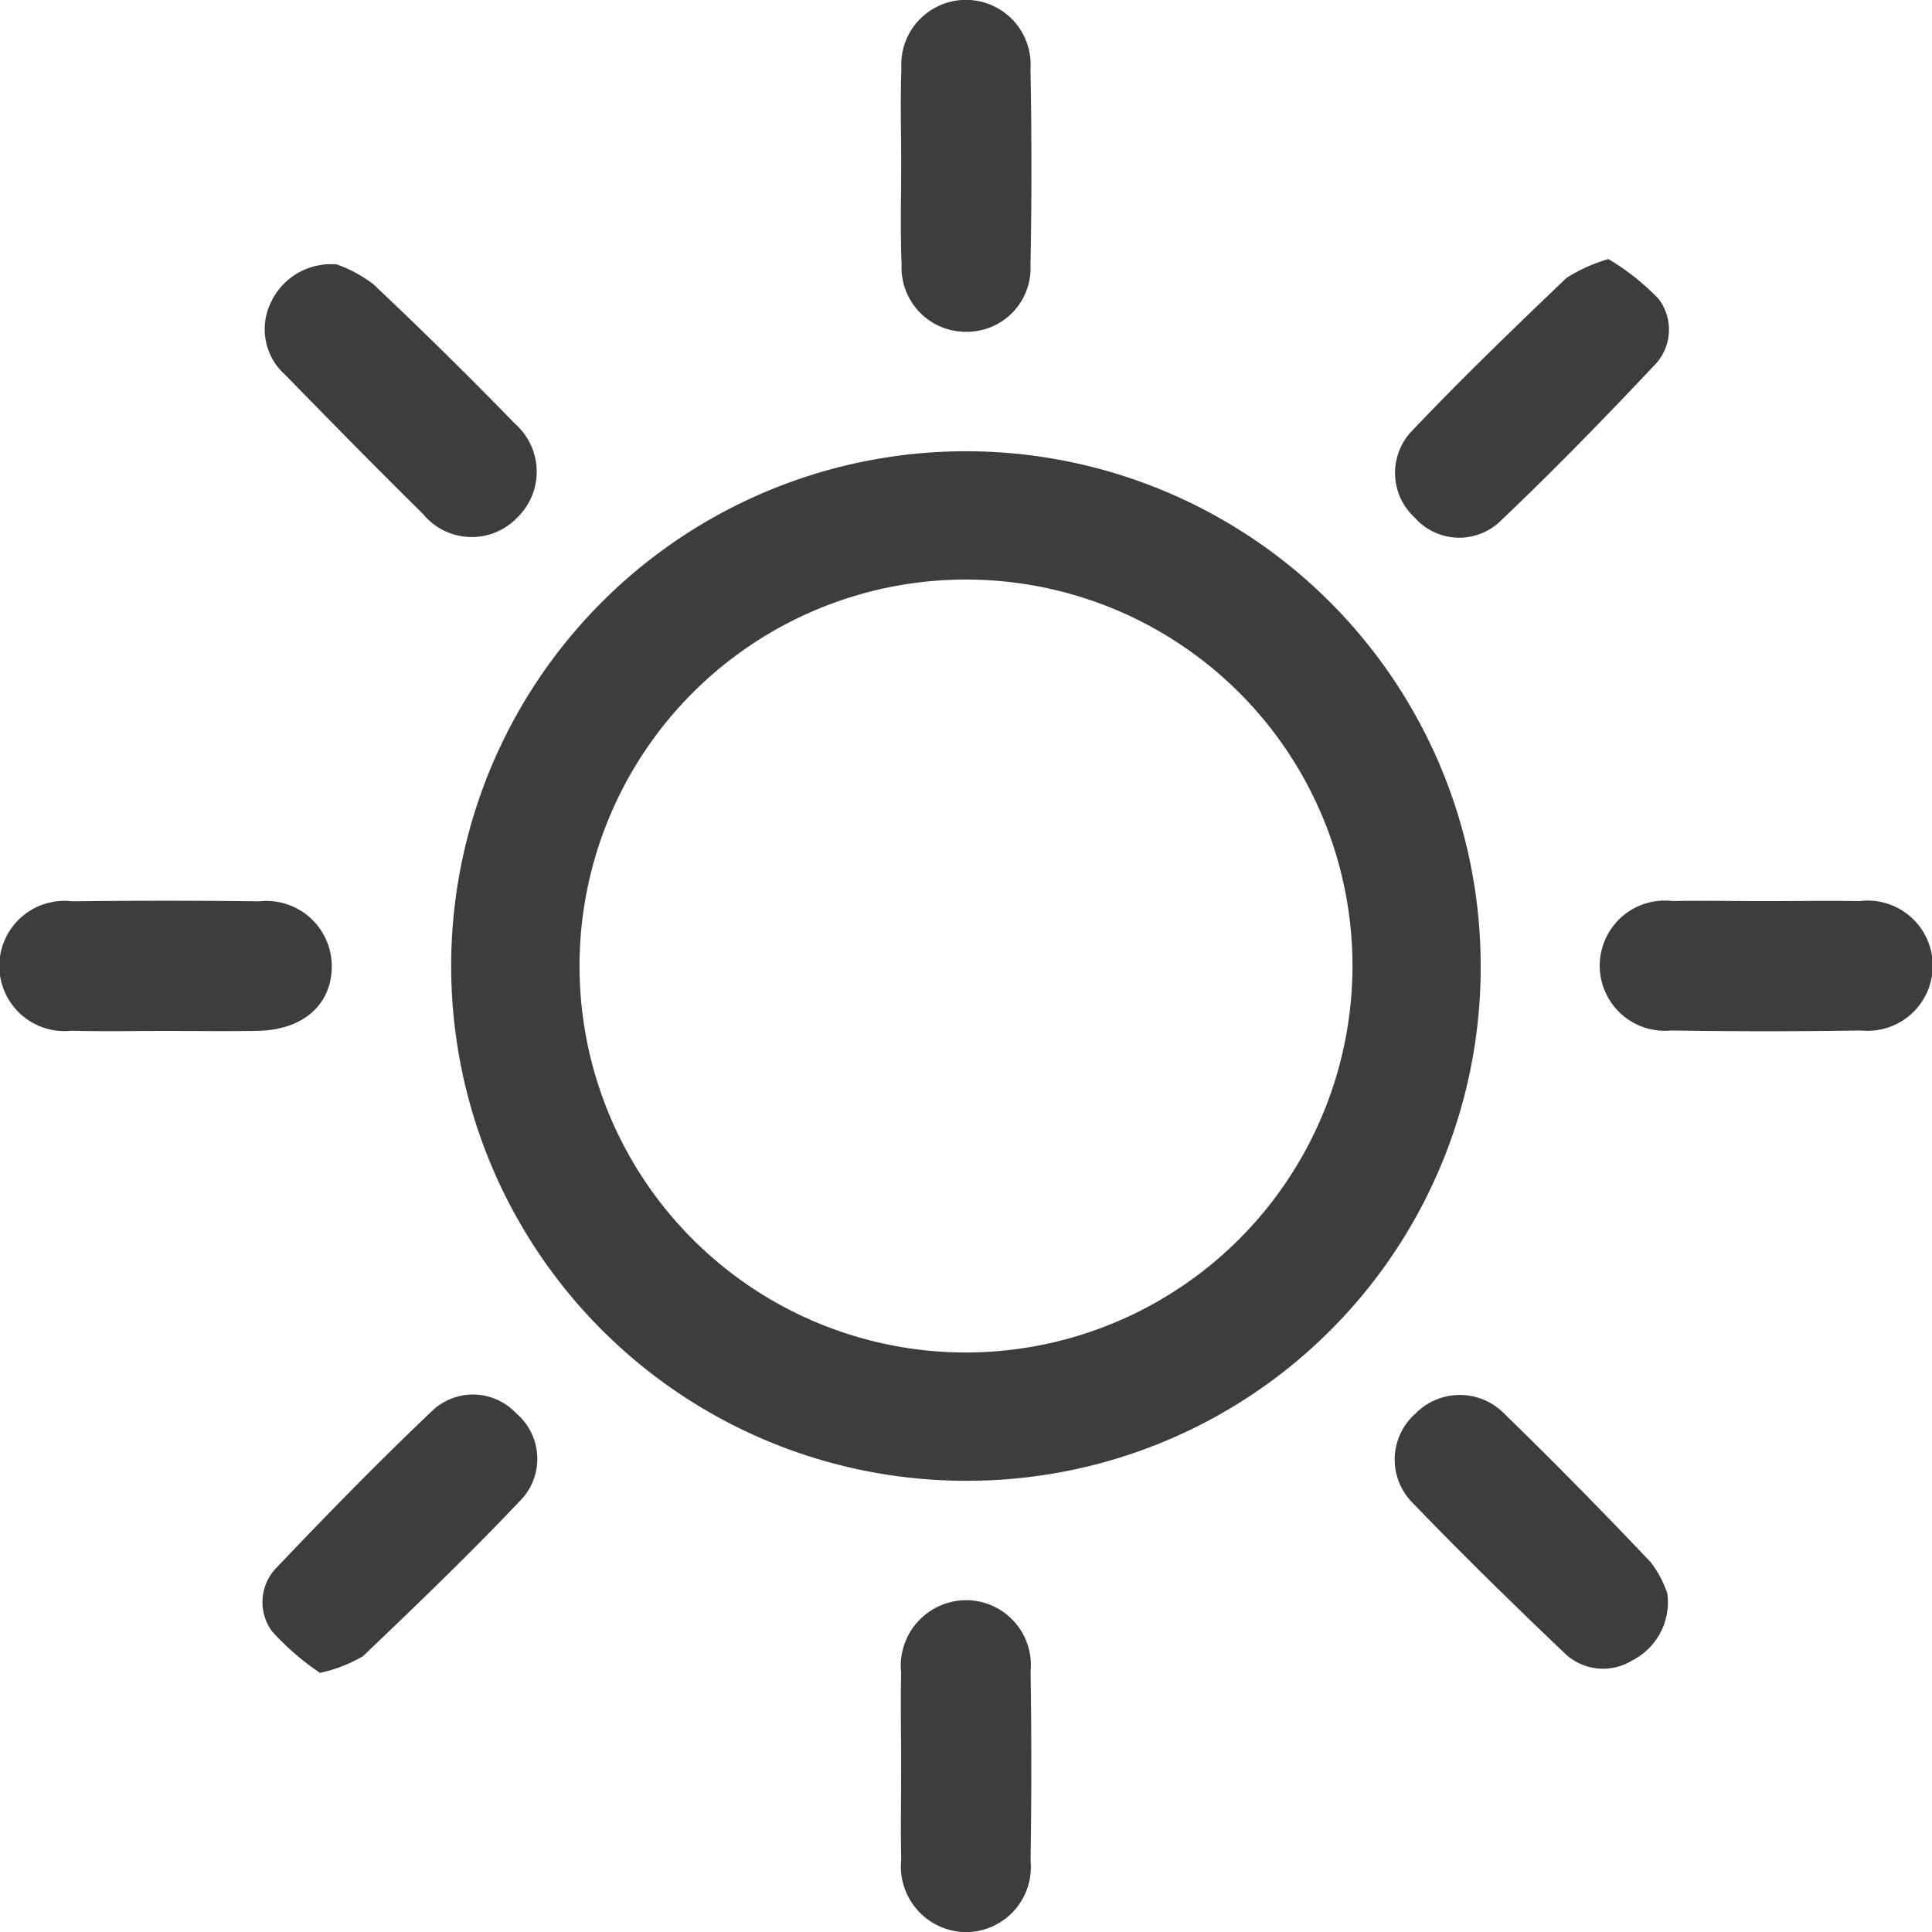 <svg height="62.304" viewBox="0 0 62.303 62.304" width="62.303" xmlns="http://www.w3.org/2000/svg"><g fill="#3d3d3d"><path d="m256.261 316.325a16.6 16.6 0 1 1 16.566-16.584 16.555 16.555 0 0 1 -16.566 16.584zm12.432-16.593a12.463 12.463 0 1 0 -12.545 12.456 12.479 12.479 0 0 0 12.545-12.456z" transform="translate(-225.078 -268.573)"/><path d="m313.931 213.768c0-1-.03-2.008.007-3.011a2.086 2.086 0 1 1 4.163.012c.038 2.1.042 4.209 0 6.313a2.054 2.054 0 0 1 -2.035 2.162 2.075 2.075 0 0 1 -2.122-2.175c-.044-1.098-.012-2.2-.013-3.301z" transform="translate(-284.87 -208.544)"/><path d="m170.353 361.606c-1 0-2.008.022-3.011-.006a2.1 2.1 0 1 1 .035-4.173q3.011-.038 6.022 0a2.109 2.109 0 0 1 2.344 2.055c.018 1.256-.905 2.092-2.38 2.121-1.002.019-2.006.003-3.01.003z" transform="translate(-165.044 -328.361)"/><path d="m434.846 357.437c1 0 2.008-.017 3.011 0a2.1 2.1 0 1 1 .059 4.172q-3.059.048-6.119 0a2.1 2.1 0 1 1 .038-4.175c1.003-.017 2.007.003 3.011.003z" transform="translate(-377.9 -328.378)"/><path d="m313.936 478.356c0-1-.02-2.008 0-3.011a2.117 2.117 0 0 1 2.062-2.34 2.09 2.09 0 0 1 2.113 2.286q.046 3.059 0 6.119a2.1 2.1 0 0 1 -2.106 2.3 2.121 2.121 0 0 1 -2.066-2.339c-.021-1.007-.002-2.011-.003-3.015z" transform="translate(-284.877 -421.402)"/><path d="m210.272 447.984a8.431 8.431 0 0 1 -1.545-1.338 1.589 1.589 0 0 1 .159-2.071c1.649-1.733 3.321-3.448 5.059-5.092a1.908 1.908 0 0 1 2.65.126 1.928 1.928 0 0 1 .23 2.718c-1.661 1.764-3.413 3.445-5.167 5.119a4.7 4.7 0 0 1 -1.386.538z" transform="translate(-199.953 -394.037)"/><path d="m404.347 445.491a2.107 2.107 0 0 1 -1.141 2.166 1.787 1.787 0 0 1 -2.17-.237c-1.662-1.585-3.307-3.191-4.9-4.847a1.975 1.975 0 0 1 .083-2.876 2.006 2.006 0 0 1 2.885.012c1.6 1.554 3.165 3.15 4.7 4.767a3.445 3.445 0 0 1 .543 1.015z" transform="translate(-350.579 -394.106)"/><path d="m211.1 252.249a4.329 4.329 0 0 1 1.172.635q2.334 2.2 4.569 4.5a2.061 2.061 0 0 1 .061 3.042 2.031 2.031 0 0 1 -3.028-.133c-1.5-1.476-2.974-2.983-4.447-4.489a1.968 1.968 0 0 1 -.462-2.319 2.137 2.137 0 0 1 2.135-1.236z" transform="translate(-200.235 -243.721)"/><path d="m402.469 251.357a7.833 7.833 0 0 1 1.613 1.277 1.641 1.641 0 0 1 -.144 2.163c-1.621 1.721-3.273 3.417-4.988 5.044a1.914 1.914 0 0 1 -2.726-.145 1.956 1.956 0 0 1 -.149-2.735c1.624-1.717 3.33-3.358 5.038-4.993a5.263 5.263 0 0 1 1.356-.611z" transform="translate(-350.601 -243.003)"/></g></svg>